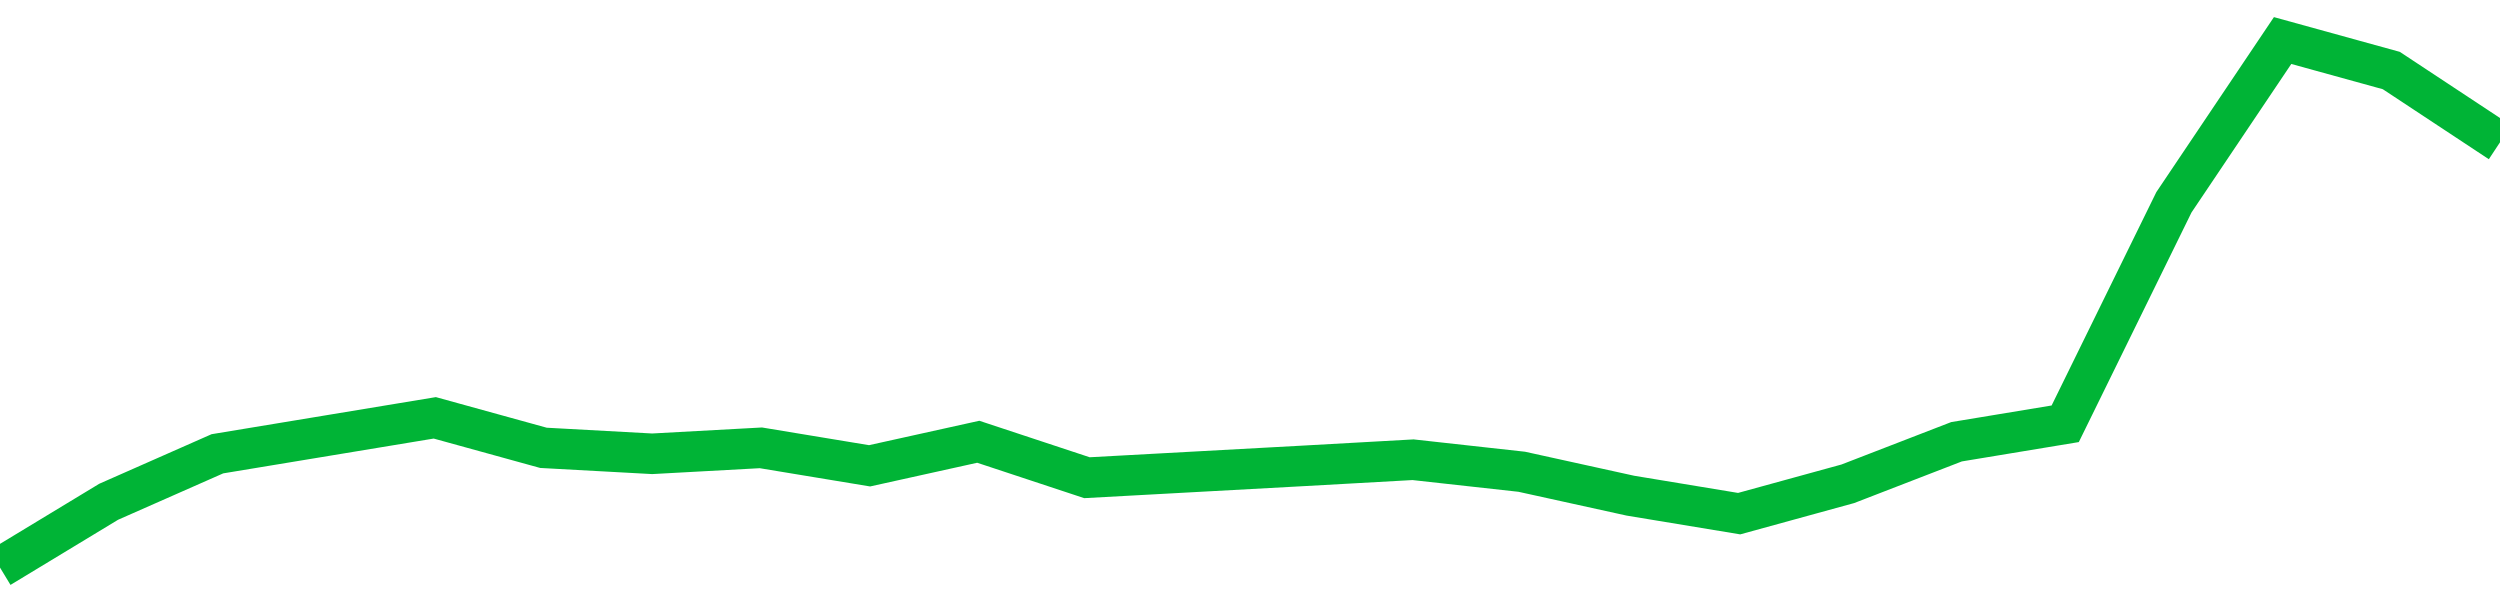 <!-- Generated with https://github.com/jxxe/sparkline/ --><svg viewBox="0 0 185 45" class="sparkline" xmlns="http://www.w3.org/2000/svg"><path class="sparkline--fill" d="M 0 42 L 0 42 L 8.043 37.13 L 16.087 33.58 L 24.13 32.25 L 32.174 30.92 L 40.217 33.14 L 48.261 33.58 L 56.304 33.14 L 64.348 34.47 L 72.391 32.69 L 80.435 35.35 L 88.478 34.91 L 96.522 34.47 L 104.565 34.02 L 112.609 34.91 L 120.652 36.68 L 128.696 38.01 L 136.739 35.8 L 144.783 32.69 L 152.826 31.36 L 160.87 14.97 L 168.913 3 L 176.957 5.22 L 185 10.53 V 45 L 0 45 Z" stroke="none" fill="none" ></path><path class="sparkline--line" d="M 0 42 L 0 42 L 8.043 37.13 L 16.087 33.58 L 24.13 32.25 L 32.174 30.92 L 40.217 33.14 L 48.261 33.58 L 56.304 33.14 L 64.348 34.47 L 72.391 32.69 L 80.435 35.35 L 88.478 34.91 L 96.522 34.47 L 104.565 34.02 L 112.609 34.91 L 120.652 36.68 L 128.696 38.01 L 136.739 35.8 L 144.783 32.69 L 152.826 31.36 L 160.87 14.97 L 168.913 3 L 176.957 5.22 L 185 10.53" fill="none" stroke-width="3" stroke="#00B436" ></path></svg>
